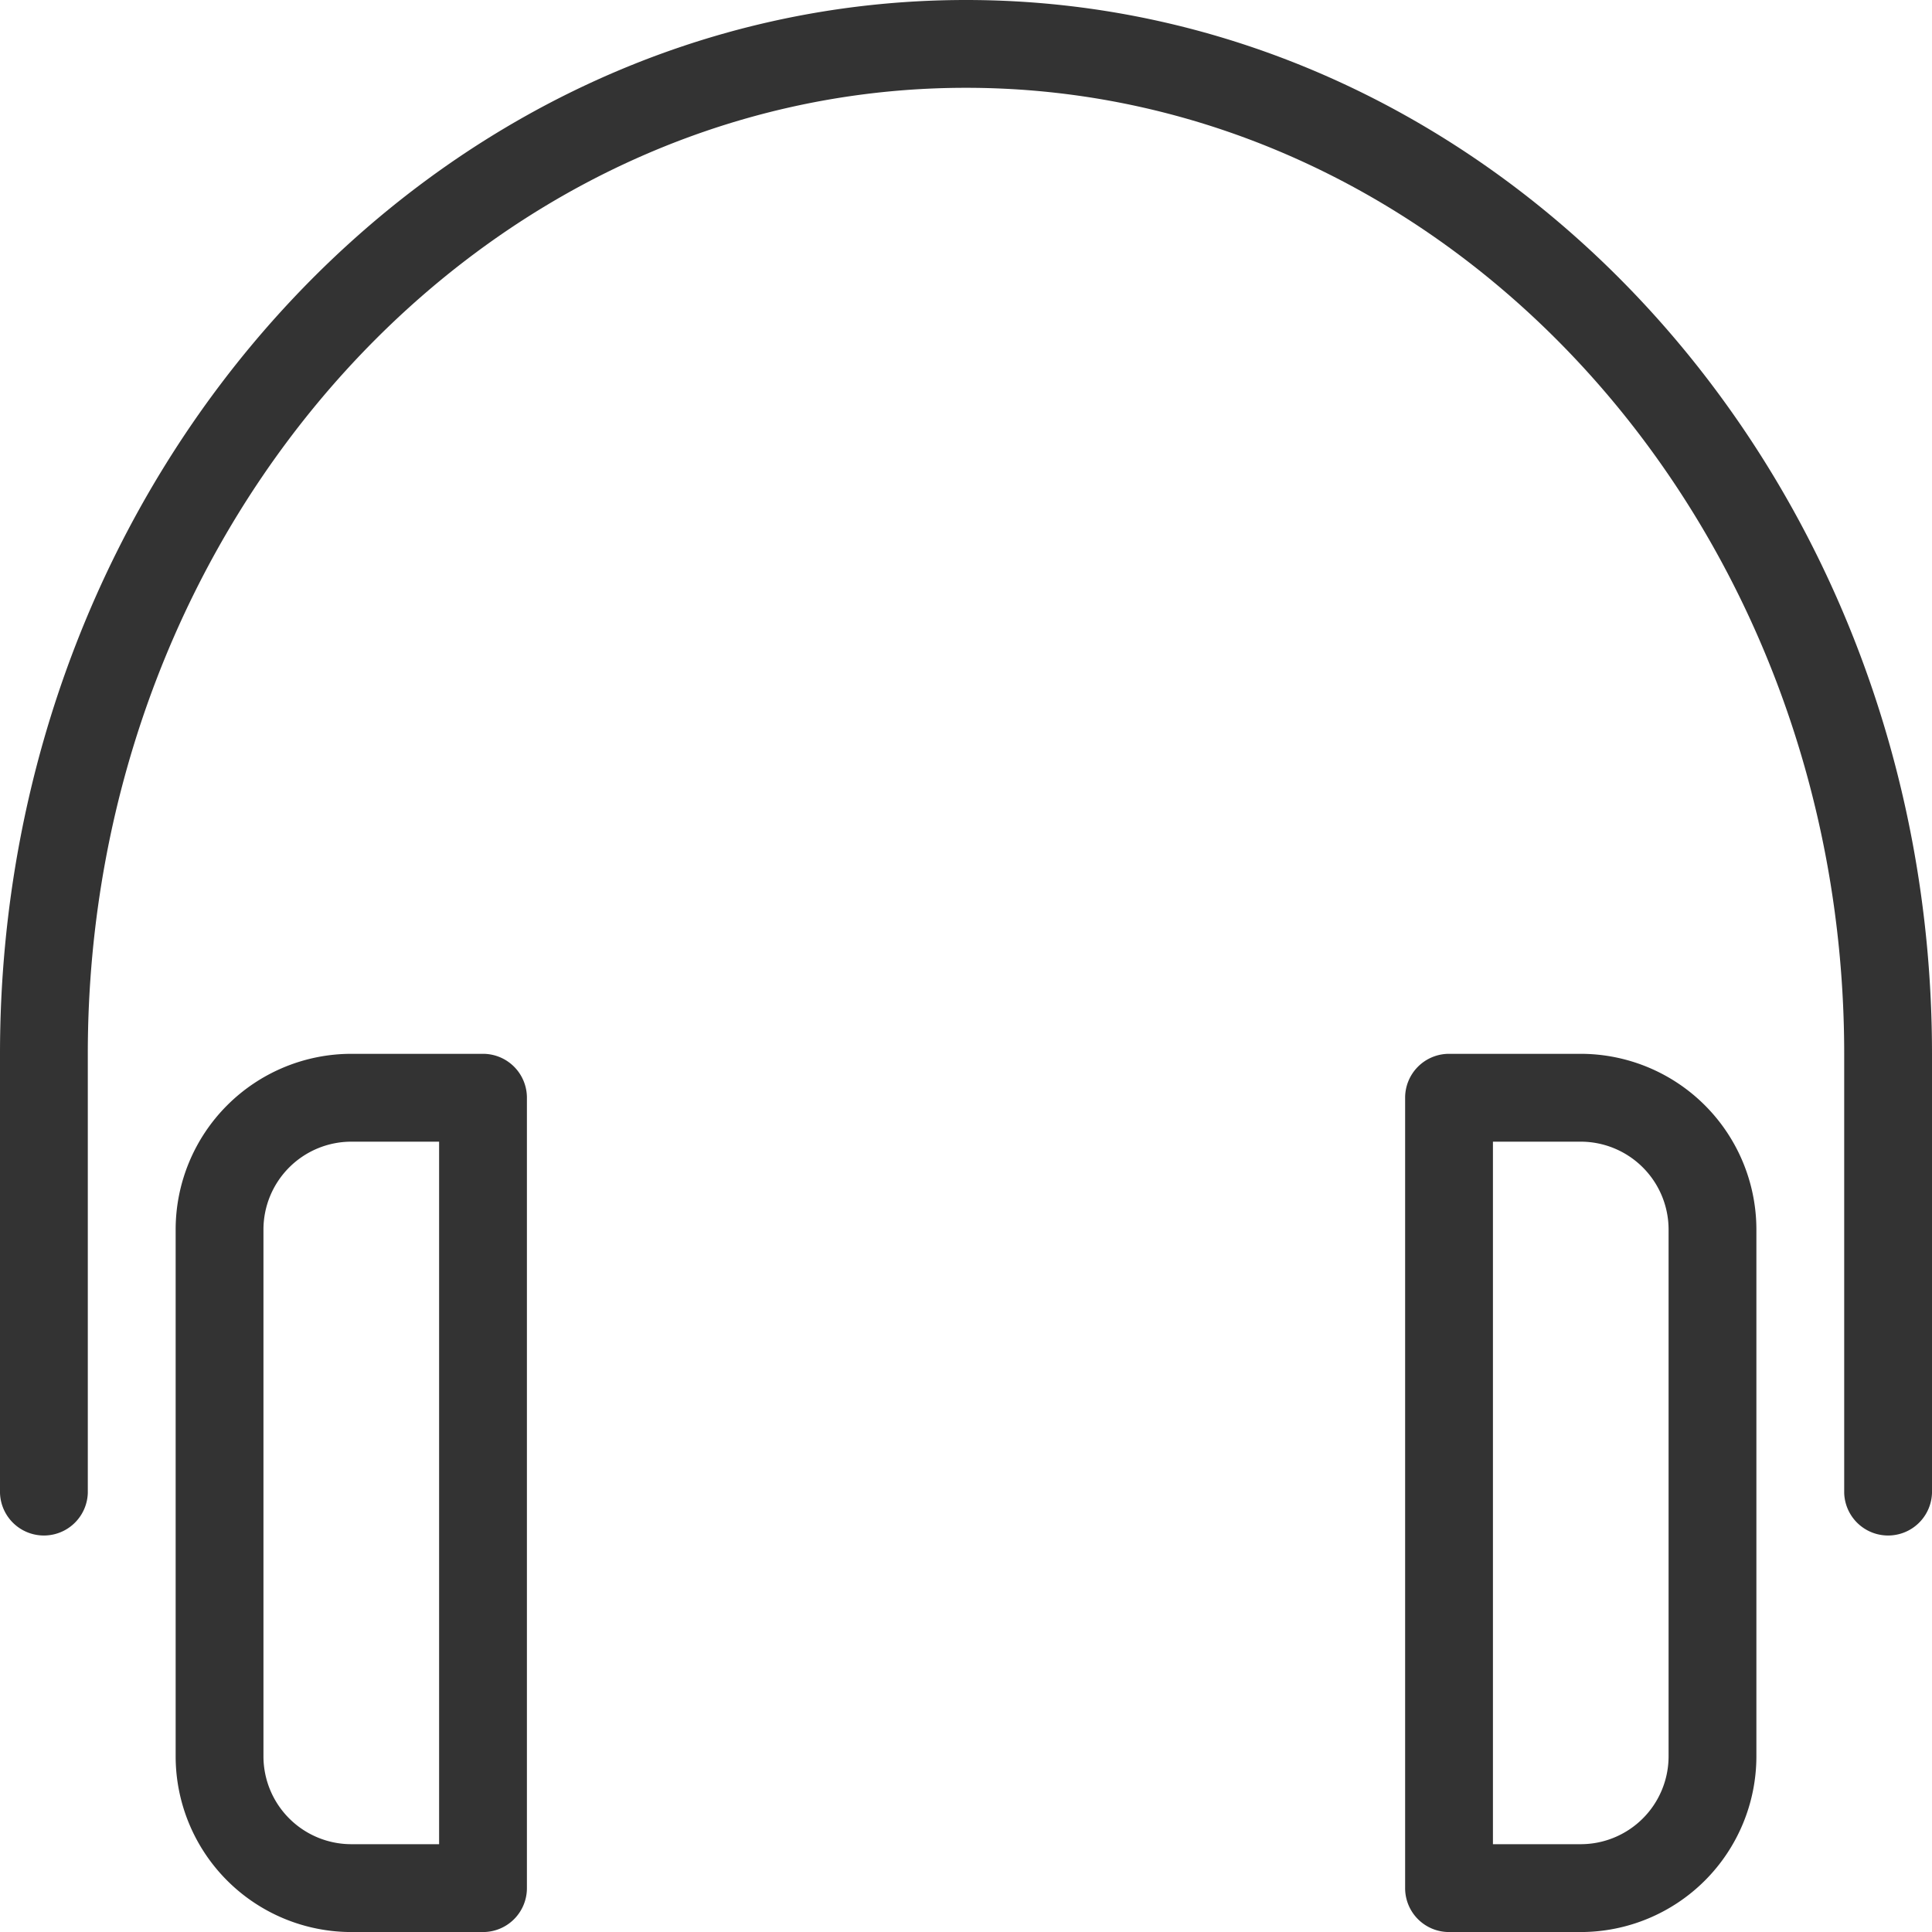 <?xml version="1.0" encoding="UTF-8"?> <svg xmlns="http://www.w3.org/2000/svg" id="Teknik_-_main_menu" data-name="Teknik - main menu" viewBox="0 0 469.33 469.33"><defs><style>.cls-1{fill:#333;}</style></defs><title>Teknik - main menu</title><path class="cls-1" d="M256,6.33c-129.4,0-234.67,114.84-234.67,256V369a10.67,10.67,0,0,0,21.33,0V262.33c0-129.4,95.7-234.67,213.33-234.67S469.33,132.94,469.33,262.33V369a10.67,10.67,0,0,0,21.33,0V262.33C490.67,121.18,385.4,6.33,256,6.33Z" transform="translate(-21.33 -6.33)"></path><path class="cls-1" d="M138.67,262.33h-32A42.71,42.71,0,0,0,64,305V433a42.71,42.71,0,0,0,42.67,42.67h32A10.66,10.66,0,0,0,149.33,465V273A10.66,10.66,0,0,0,138.67,262.33ZM128,454.33H106.67A21.36,21.36,0,0,1,85.33,433V305a21.36,21.36,0,0,1,21.33-21.33H128V454.33Z" transform="translate(-21.33 -6.33)"></path><path class="cls-1" d="M405.33,262.33h-32A10.66,10.66,0,0,0,362.67,273V465a10.66,10.66,0,0,0,10.67,10.67h32A42.71,42.71,0,0,0,448,433V305A42.71,42.71,0,0,0,405.33,262.33ZM426.67,433a21.36,21.36,0,0,1-21.33,21.33H384V283.67h21.33A21.36,21.36,0,0,1,426.67,305Z" transform="translate(-21.33 -6.33)"></path></svg> 